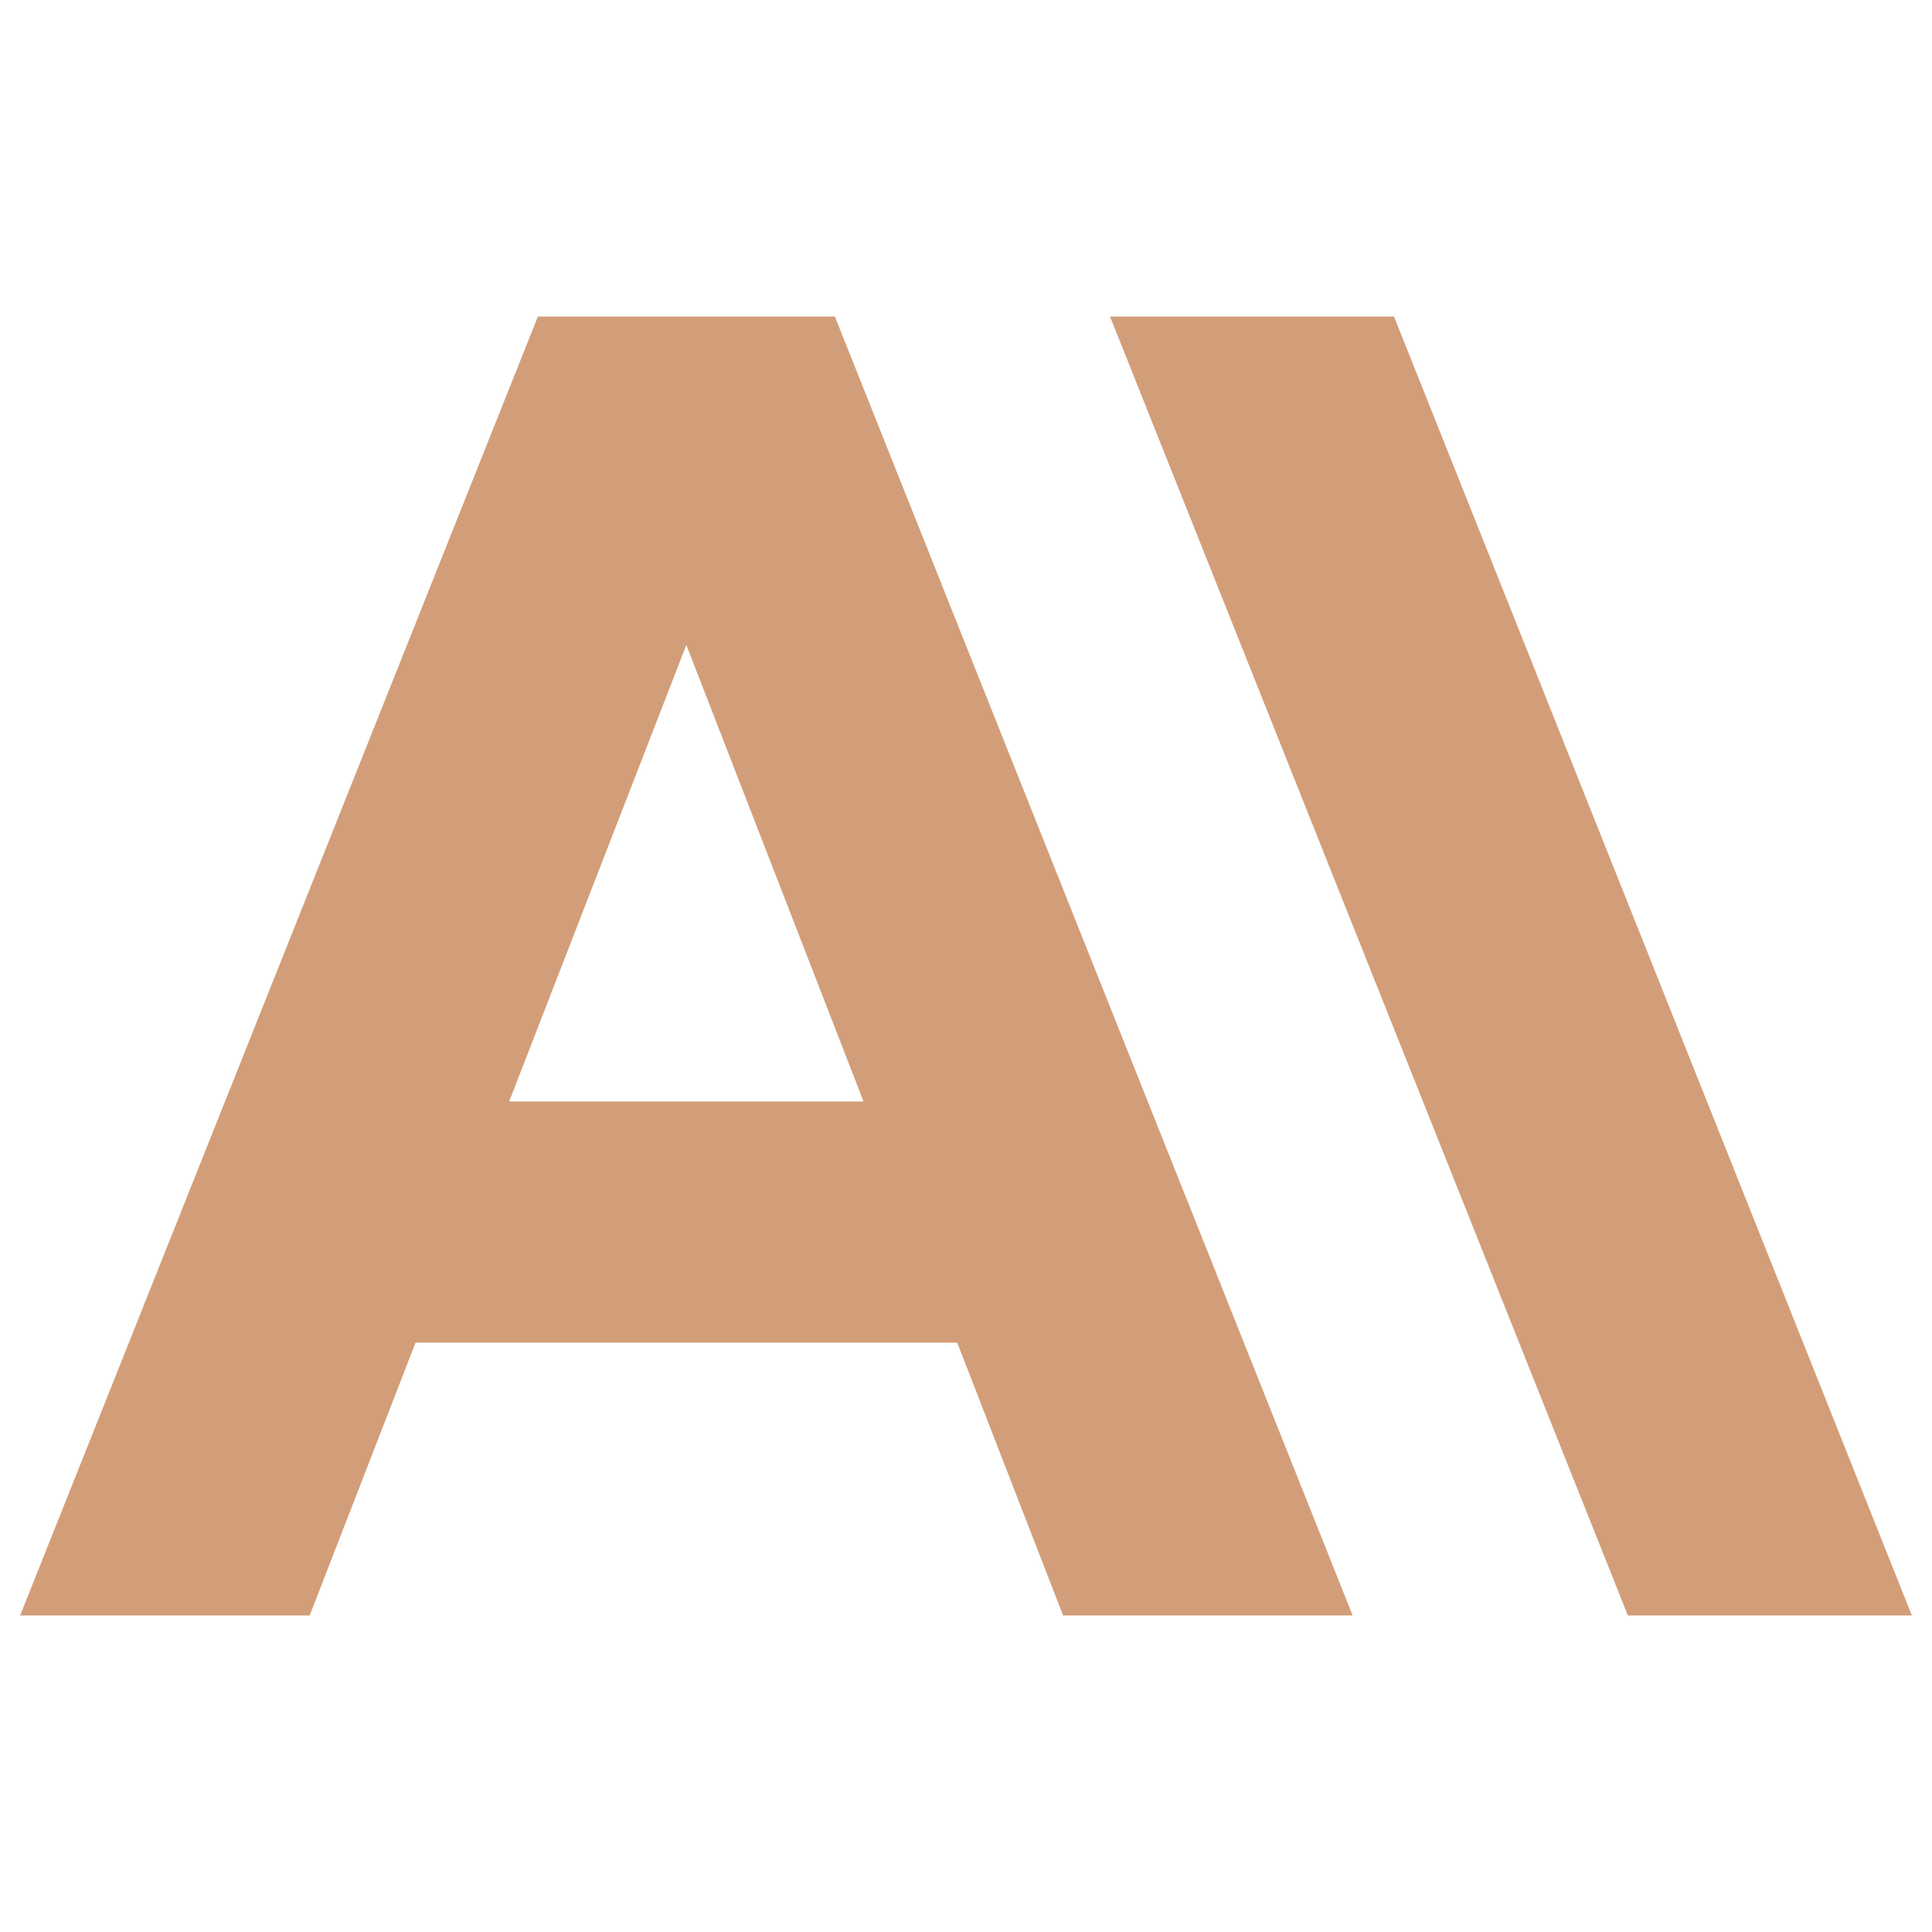 <svg xmlns="http://www.w3.org/2000/svg" viewBox="0 0 24 24" id="Anthropic-Icon--Streamline-Svg-Logos" height="24" width="24">
  <desc>
    Anthropic Icon Streamline Icon: https://streamlinehq.com
  </desc>

  <!-- Original Logo Paths -->
  <path fill="#d29e79" d="m13.789 3.932 6.433 16.136h3.528L17.317 3.932H13.789Z" stroke-width="0.25"></path>
  <path fill="#d29e79" d="m6.325 13.683 2.201 -5.671 2.201 5.671H6.325ZM6.682 3.932 0.25 20.068h3.597l1.315 -3.389h6.729l1.315 3.389h3.597L10.371 3.932H6.682Z" stroke-width="0.25"></path>
</svg>
